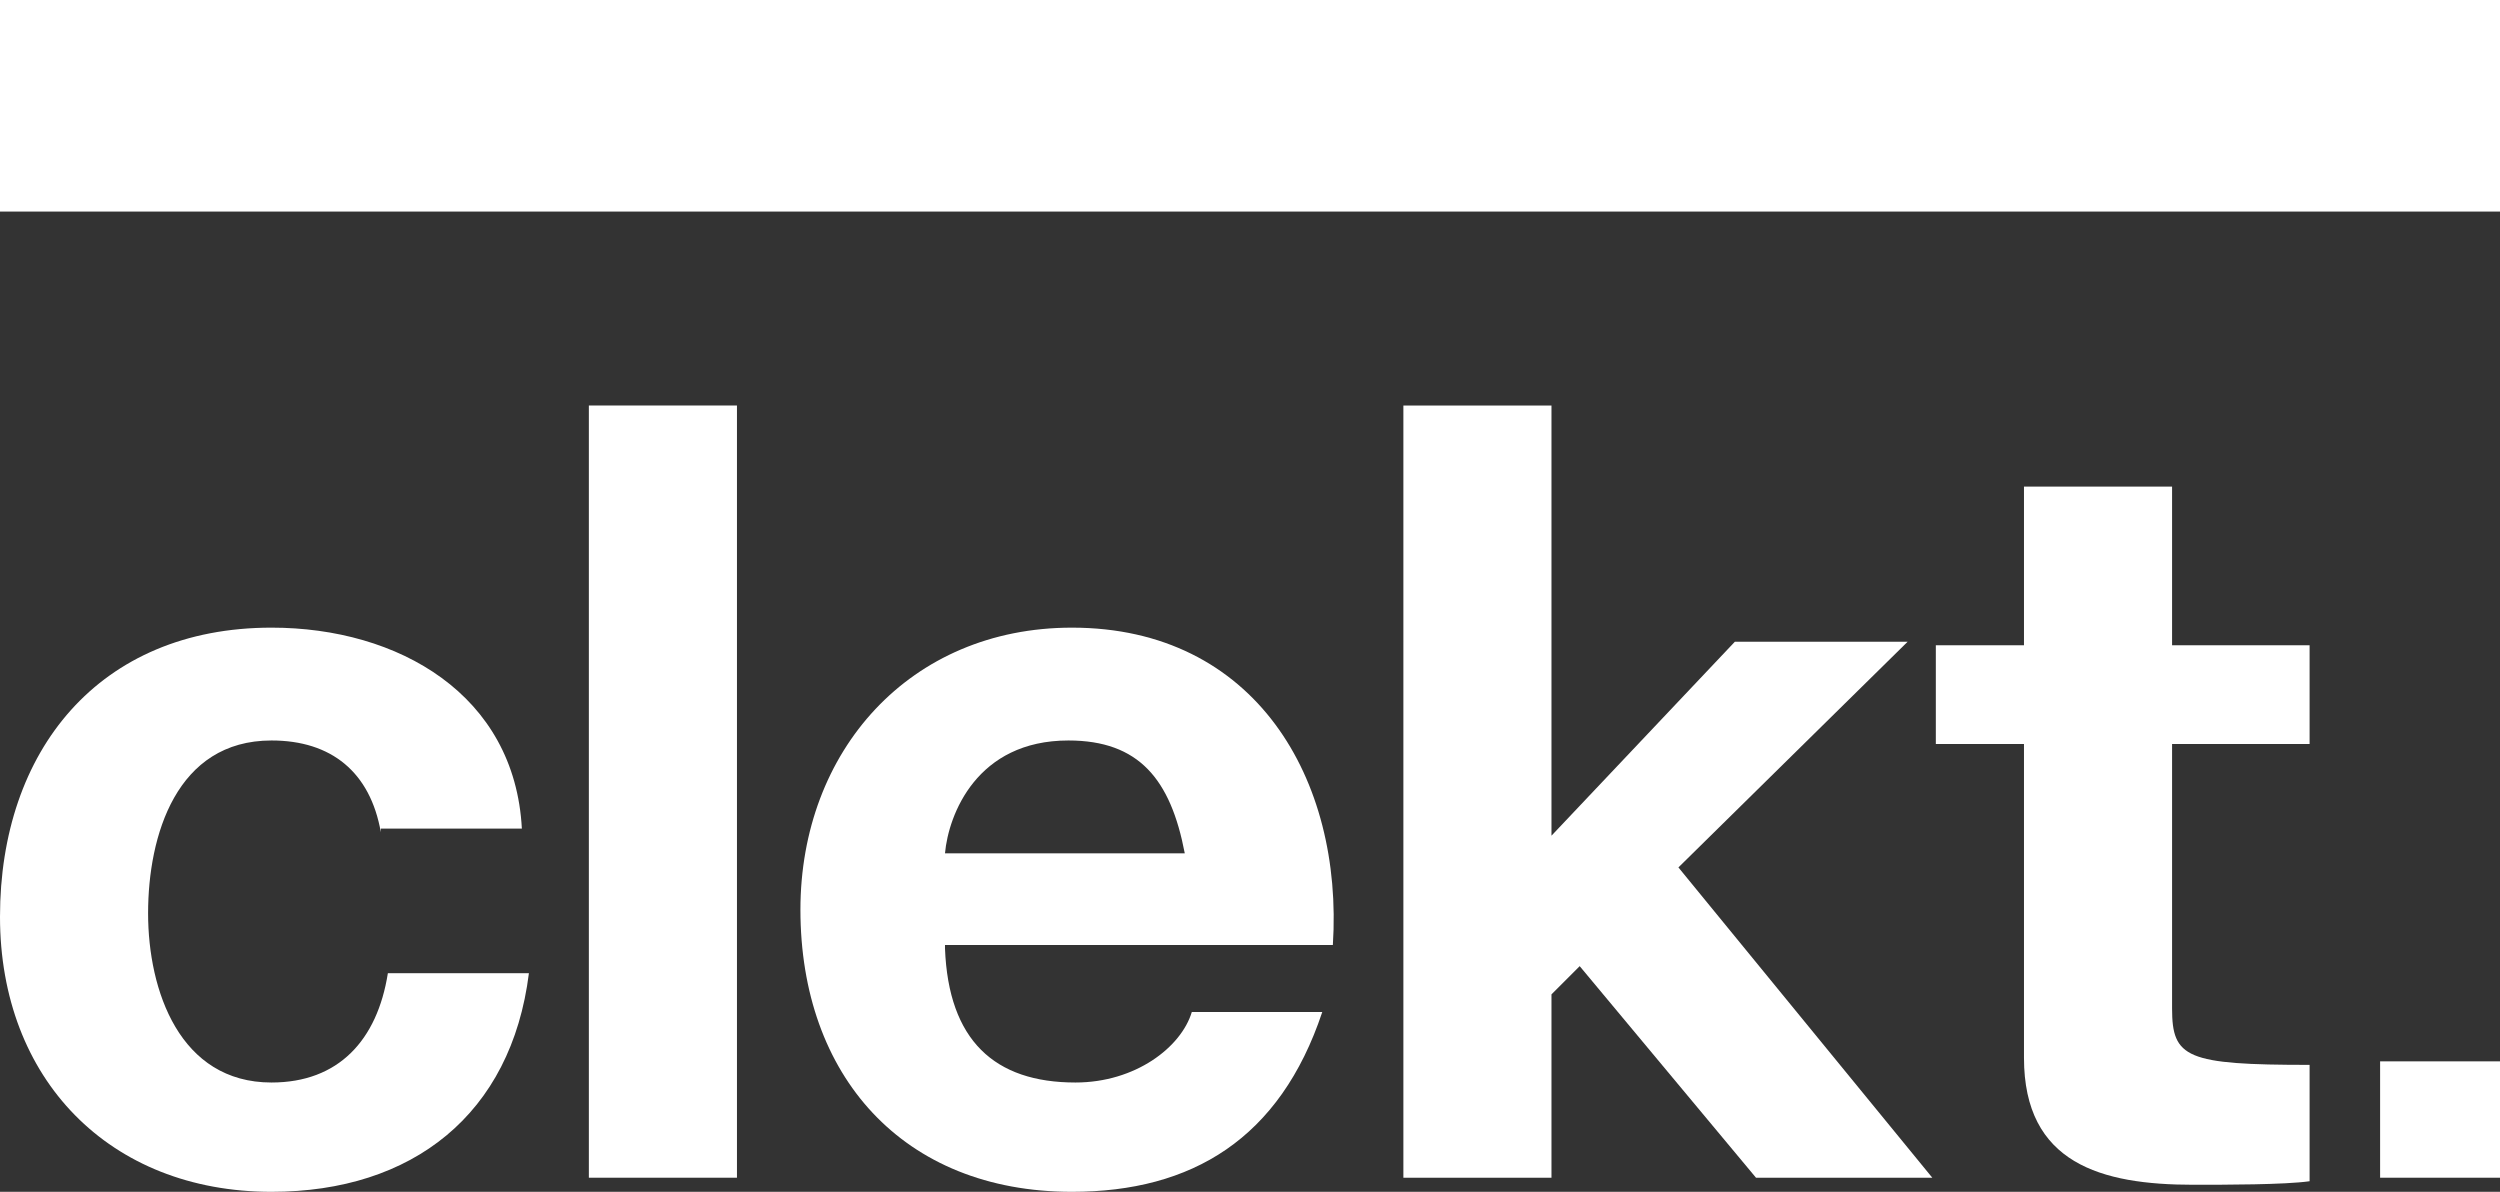 <?xml version="1.0" encoding="UTF-8"?>
<!-- Generator: Adobe Illustrator 27.6.1, SVG Export Plug-In . SVG Version: 6.00 Build 0)  -->
<svg xmlns="http://www.w3.org/2000/svg" xmlns:xlink="http://www.w3.org/1999/xlink" version="1.1" id="Calque_1" x="0px" y="0px" viewBox="0 0 70.9 33.8" style="enable-background:new 0 0 70.9 33.8;" xml:space="preserve">
<rect x="0" y="0" width="70.9" height="33.8" fill="#333333" stroke="none"/>
<style type="text/css">
	.st0{fill:#FFFFFF;}
</style>
<g>
	<g>
		<g>
			<path class="st0" d="M10.8,23.6C10.5,21.9,9.4,21,7.7,21c-2.7,0-3.5,2.7-3.5,4.9s0.9,4.8,3.5,4.8c1.9,0,3-1.2,3.3-3.1h4     c-0.5,4-3.3,6.2-7.3,6.2C3.1,33.8,0,30.6,0,26c0-4.7,2.8-8.2,7.7-8.2c3.6,0,6.9,1.9,7.1,5.7h-4V23.6z"></path>
			<path class="st0" d="M16.7,11.5h4.2v21.9h-4.2V11.5z"></path>
			<path class="st0" d="M26.8,26.9c0.1,2.6,1.4,3.8,3.7,3.8c1.7,0,3-1,3.3-2h3.7c-1.2,3.6-3.7,5.1-7.1,5.1c-4.8,0-7.7-3.3-7.7-8     c0-4.5,3.1-8,7.7-8c5.2,0,7.7,4.3,7.4,9h-11V26.9z M33.6,24.2c-0.4-2.1-1.3-3.2-3.3-3.2c-2.6,0-3.4,2.1-3.5,3.2H33.6z"></path>
			<path class="st0" d="M39.9,11.5H44v12.2l5.2-5.5h4.9l-6.5,6.4l7.2,8.8h-5l-5-6L44,28.2v5.2h-4.2V11.5H39.9z"></path>
			<path class="st0" d="M61.6,18.3h3.9v2.8h-3.9v7.5c0,1.4,0.4,1.6,3.9,1.6v3.3c-0.7,0.1-2.4,0.1-3.3,0.1c-2.6,0-4.8-0.6-4.8-3.6     v-8.9h-2.5v-2.8h2.5v-4.5h4.2C61.6,13.8,61.6,18.3,61.6,18.3z"></path>
			<path class="st0" d="M67.5,30.1h3.4v3.3h-3.4V30.1z"></path>
		</g>
	</g>
	<rect class="st0" width="70.9" height="6"></rect>
</g>
</svg>
